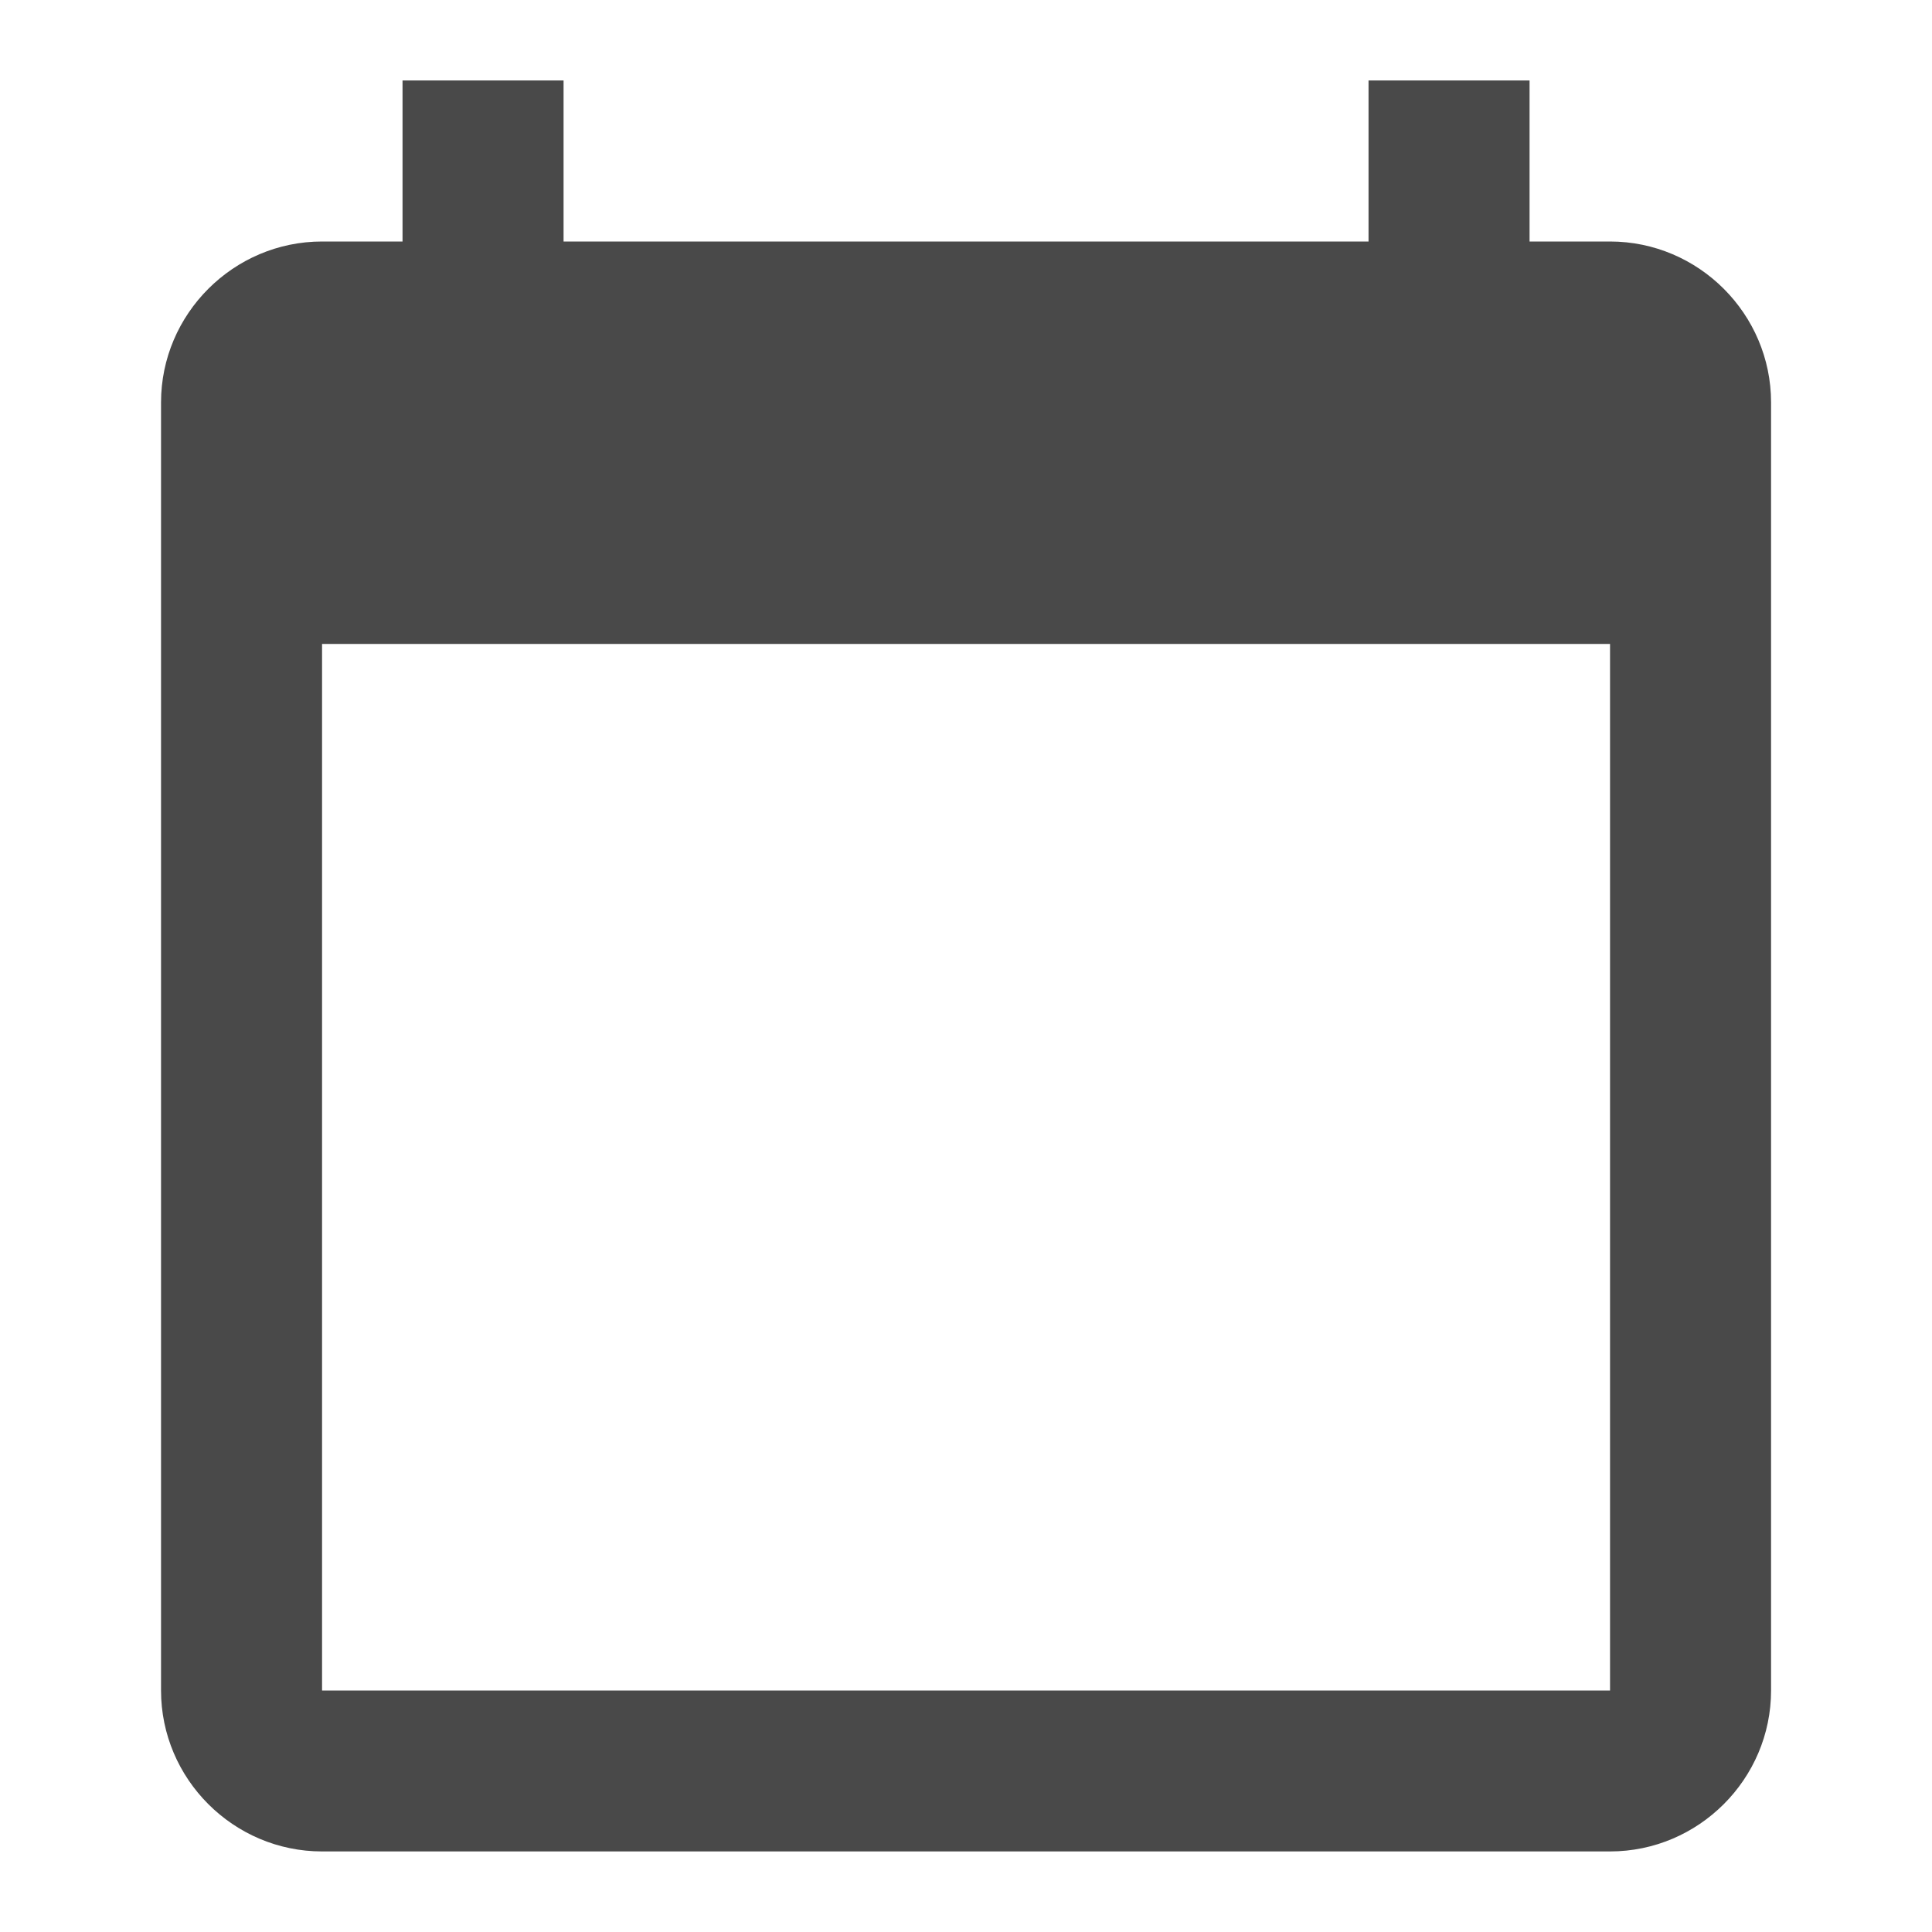 <svg width="20" height="20" viewBox="0 0 20 20" fill="none" xmlns="http://www.w3.org/2000/svg">
<g clip-path="url(#clip0_860_7215)">
<path d="M16.667 2.5H15.834V0.833H14.167V2.5H5.834V0.833H4.167V2.5H3.334C2.417 2.5 1.667 3.25 1.667 4.166V17.5C1.667 18.416 2.417 19.166 3.334 19.166H16.667C17.584 19.166 18.334 18.416 18.334 17.5V4.166C18.334 3.25 17.584 2.5 16.667 2.5ZM16.667 17.5H3.334V6.666H16.667V17.5Z" fill="#494949"/>
</g>
<defs>
<clipPath id="clip0_860_7215">
<rect width="20" height="20" fill="white"/>
</clipPath>
</defs>
</svg>
